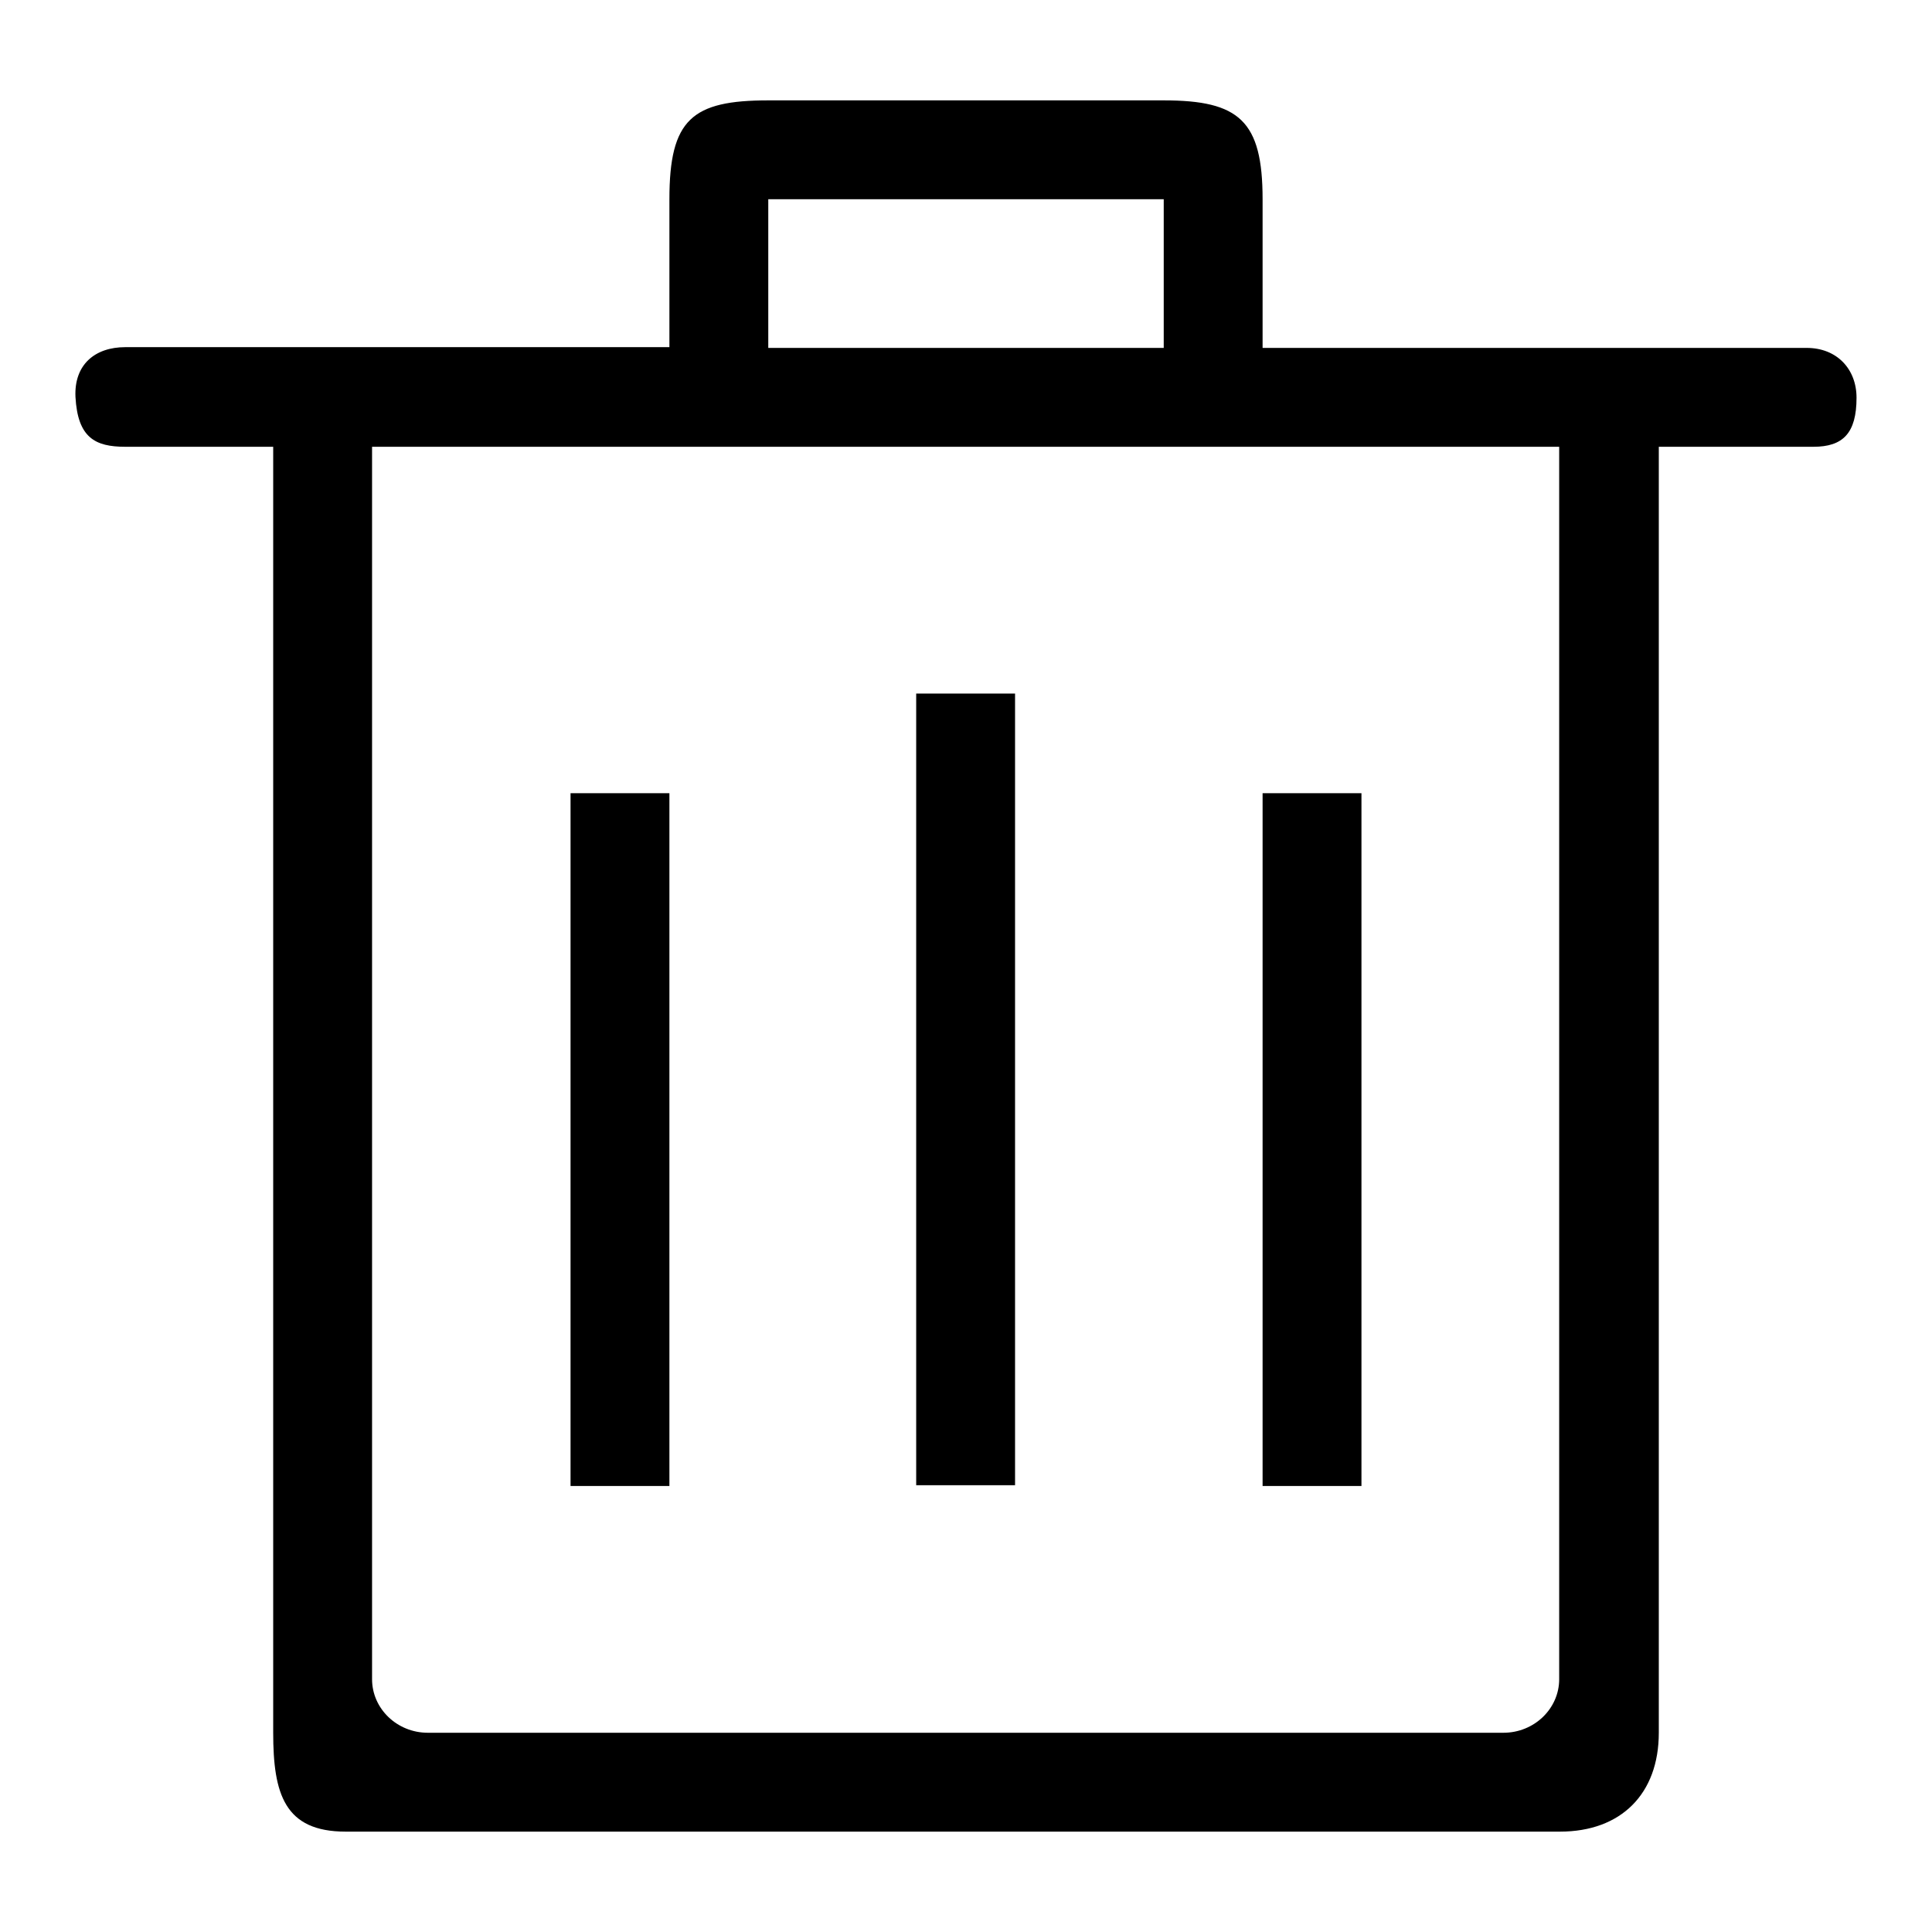 <?xml version="1.0" encoding="utf-8"?>
<!-- Svg Vector Icons : http://www.onlinewebfonts.com/icon -->
<!DOCTYPE svg PUBLIC "-//W3C//DTD SVG 1.1//EN" "http://www.w3.org/Graphics/SVG/1.1/DTD/svg11.dtd">
<svg version="1.1" xmlns="http://www.w3.org/2000/svg" xmlns:xlink="http://www.w3.org/1999/xlink" x="0px" y="0px" viewBox="0 0 256 256" enable-background="new 0 0 256 256" xml:space="preserve">
<g> <path fill="#000000" d="M240.3,59.2h-20.5v170.4c0,8.1-5,13.1-13.1,13.1H45.8c-8.1,0-9.6-5-9.6-13.1V59.2H16.6 c-4,0-6.3-1.2-6.6-6.6c-0.2-4.3,2.6-6.6,6.6-6.6h72.1V26.4c0-10.6,3-13.1,13.1-13.1h52.4c10,0,13.1,2.7,13.1,13.1v19.7h72.1 c4,0,6.6,2.8,6.6,6.6C246,57.4,244.2,59.2,240.3,59.2z M154.2,26.4h-52.4v19.7h52.4V26.4z M206.7,59.2H49.3v163.3 c0,3.9,3.3,7.1,7.4,7.1h142.5c4.1,0,7.4-3.2,7.4-7.1V59.2z M167.3,105.1h13.1v91.8h-13.1V105.1z M121.4,91.9h13.1v104.9h-13.1V91.9 z M75.6,105.1h13.1v91.8H75.6V105.1z"/></g>
</svg>
